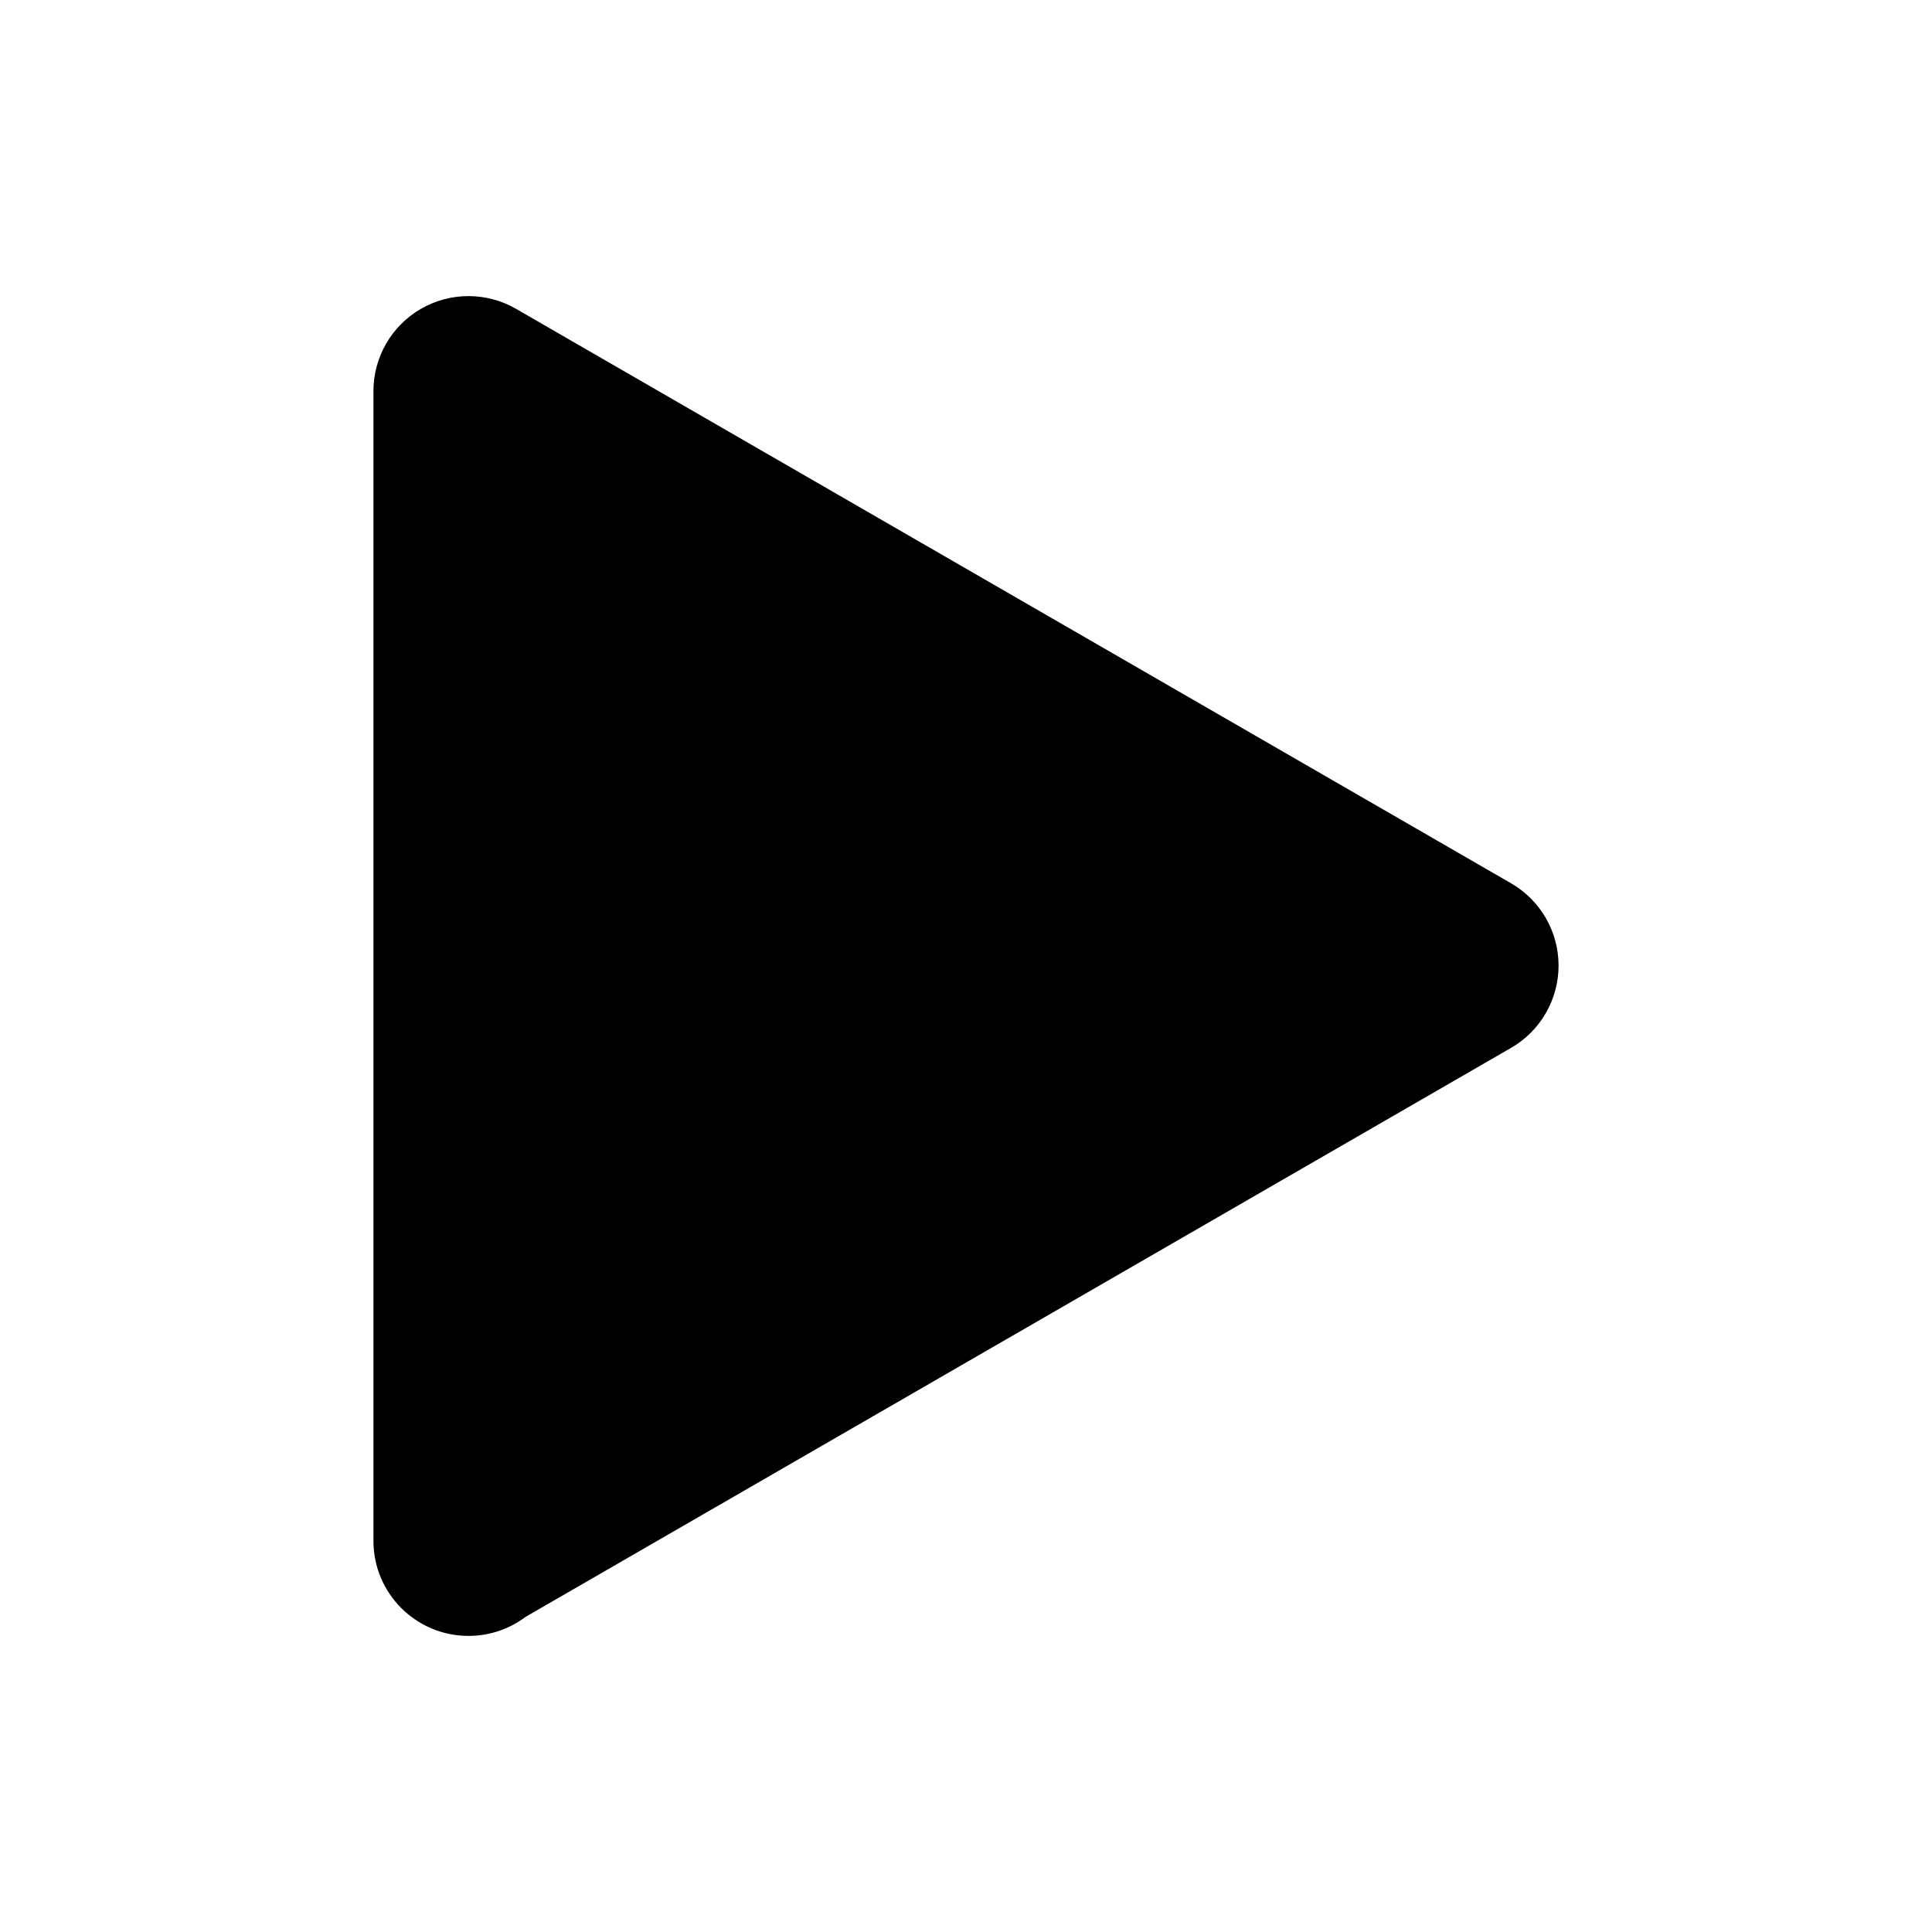 <?xml version="1.0" encoding="UTF-8"?>
<!-- Uploaded to: ICON Repo, www.svgrepo.com, Generator: ICON Repo Mixer Tools -->
<svg fill="#000000" width="800px" height="800px" version="1.1" viewBox="144 144 512 512" xmlns="http://www.w3.org/2000/svg">
 <path d="m544.43 378.07-263.68-152.23c-7.789-4.492-17.402-4.492-25.191 0-7.789 4.492-12.594 12.809-12.594 21.816v304.48 0.203c0 13.914 11.273 25.191 25.191 25.191 5.664 0 10.883-1.863 15.086-5.019l261.2-150.81c7.789-4.492 12.594-12.809 12.594-21.816 0-9.008-4.809-17.32-12.598-21.812z"/>
</svg>
